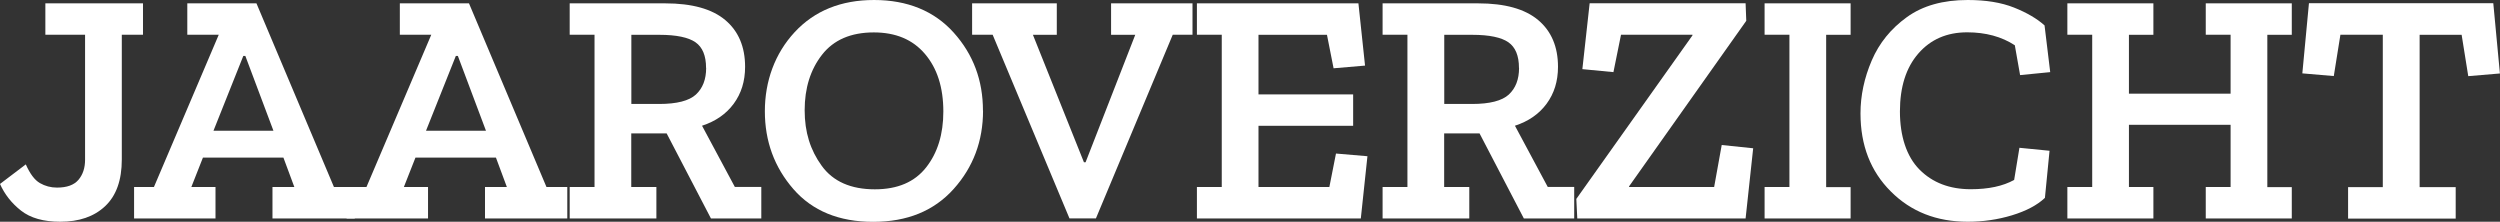 <?xml version="1.0" encoding="UTF-8"?>
<svg xmlns="http://www.w3.org/2000/svg" id="Laag_2" data-name="Laag 2" viewBox="0 0 260.67 23.12" width="260.67" height="23.12" x="0" y="0">
  <rect x="0" y="0" width="260.67" height="23.12" fill="#333333" stroke="none"/>
  <defs>
    <style>
      .cls-1 {
        fill: #fff;
      }
    </style>
  </defs>
  <g id="Jaaroverzicht">
    <g>
      <path class="cls-1" d="M14.91,3.62h-2.21v13.01c0,2.16-.58,3.78-1.74,4.87s-2.72,1.62-4.68,1.62c-1.75,0-3.11-.39-4.09-1.16-.98-.77-1.71-1.7-2.19-2.78l2.69-2.04c.44.99.93,1.64,1.47,1.95.54.31,1.13.47,1.78.47,1.04,0,1.78-.27,2.24-.81s.69-1.24.69-2.09V3.62h-4.14V.35h10.18v3.28Z"/>
      <g>
        <path class="cls-1" d="M37,22.78h-8.59v-3.28h2.28l-1.14-3.07h-8.39l-1.21,3.07h2.52v3.28h-8.49v-3.28h2.07l6.76-15.88h-3.28V.35h7.21l8.08,19.15h2.17v3.28ZM28.51,13.63l-2.93-7.8h-.21l-3.11,7.8h6.25Z"/>
        <path class="cls-1" d="M59.16,22.78h-8.59v-3.28h2.28l-1.14-3.07h-8.39l-1.21,3.07h2.52v3.28h-8.49v-3.28h2.07l6.76-15.88h-3.28V.35h7.21l8.08,19.15h2.17v3.28ZM50.67,13.63l-2.93-7.8h-.21l-3.11,7.8h6.25Z"/>
        <path class="cls-1" d="M79.38,22.78h-5.25l-4.62-8.87h-3.69v5.59h2.62v3.28h-9.04v-3.28h2.59V3.62h-2.59V.35h9.97c2.78,0,4.87.58,6.25,1.74,1.38,1.16,2.07,2.79,2.07,4.88,0,1.5-.4,2.78-1.19,3.85s-1.89,1.83-3.3,2.29l3.42,6.38h2.76v3.28ZM73.62,7.08c0-1.27-.37-2.16-1.1-2.67s-1.99-.78-3.76-.78h-2.93v7.21h2.9c1.84,0,3.12-.33,3.83-.98.71-.66,1.07-1.58,1.07-2.78Z"/>
        <path class="cls-1" d="M102.5,11.53c0,3.17-1.02,5.9-3.07,8.18-2.05,2.28-4.84,3.42-8.39,3.42s-6.34-1.14-8.32-3.42c-1.98-2.28-2.97-4.98-2.97-8.11s1.04-6.02,3.11-8.25c2.07-2.23,4.83-3.35,8.28-3.35s6.26,1.13,8.3,3.4c2.04,2.27,3.05,4.98,3.05,8.13ZM98.36,11.63c0-2.51-.64-4.51-1.92-6.01-1.28-1.5-3.05-2.24-5.33-2.24-2.39,0-4.19.78-5.4,2.33-1.21,1.55-1.81,3.48-1.81,5.78s.59,4.16,1.78,5.8c1.18,1.63,3.03,2.45,5.54,2.45,2.37,0,4.15-.76,5.35-2.29s1.79-3.47,1.79-5.82Z"/>
      </g>
      <g>
        <path class="cls-1" d="M124.35,3.62h-2.07l-8.01,19.15h-2.76l-8.01-19.15h-2.14V.35h8.83v3.28h-2.49l5.32,13.29h.17l5.18-13.29h-2.52V.35h8.49v3.28Z"/>
        <path class="cls-1" d="M141.88,22.78h-17.08v-3.28h2.59V3.62h-2.59V.35h16.84l.69,6.49-3.28.28-.69-3.49h-7.14v6.21h9.87v3.28h-9.87v6.38h7.39l.69-3.49,3.28.28-.69,6.49Z"/>
        <path class="cls-1" d="M164.14,22.78h-5.25l-4.62-8.87h-3.69v5.59h2.62v3.28h-9.04v-3.28h2.59V3.62h-2.59V.35h9.97c2.78,0,4.87.58,6.25,1.74,1.38,1.16,2.07,2.79,2.07,4.88,0,1.5-.4,2.78-1.19,3.85s-1.89,1.83-3.3,2.29l3.42,6.38h2.76v3.28ZM158.38,7.08c0-1.27-.37-2.16-1.1-2.67s-1.99-.78-3.76-.78h-2.93v7.21h2.9c1.84,0,3.12-.33,3.83-.98.71-.66,1.07-1.58,1.07-2.78Z"/>
        <path class="cls-1" d="M181.99,22.78h-17.53l-.1-2.04,12.11-17.05v-.07h-7.45l-.79,3.9-3.24-.31.76-6.87h16.26l.07,1.83-12.22,17.26v.07h8.87l.79-4.38,3.28.34-.79,7.32Z"/>
        <path class="cls-1" d="M192.96,22.78h-8.97v-3.28h2.59V3.62h-2.59V.35h8.97v3.28h-2.55v15.88h2.55v3.28Z"/>
      </g>
      <g>
        <path class="cls-1" d="M213.21,20.64c-.81.76-1.95,1.36-3.43,1.81-1.48.45-3.02.67-4.61.67-3.24,0-5.92-1.05-8.02-3.16-2.11-2.1-3.16-4.81-3.16-8.13,0-1.86.39-3.7,1.17-5.52.78-1.82,2-3.32,3.66-4.52,1.66-1.2,3.77-1.79,6.35-1.79,1.89,0,3.5.26,4.83.79,1.33.53,2.39,1.15,3.18,1.86l.59,4.87-3.14.31-.55-3.11c-1.38-.9-3.04-1.35-4.97-1.35-2.12,0-3.81.74-5.09,2.21-1.28,1.47-1.92,3.49-1.92,6.04s.68,4.69,2.04,6.06c1.36,1.37,3.14,2.05,5.35,2.05,1.84,0,3.35-.32,4.52-.97l.55-3.35,3.14.31-.48,4.9Z"/>
        <path class="cls-1" d="M238.96,22.78h-8.97v-3.28h2.59v-6.49h-10.6v6.49h2.55v3.28h-8.97v-3.28h2.59V3.62h-2.59V.35h8.97v3.28h-2.55v6.14h10.6V3.62h-2.59V.35h8.97v3.28h-2.55v15.88h2.55v3.28Z"/>
        <path class="cls-1" d="M260.67,7.66l-3.31.28-.69-4.31h-4.38v15.88h3.76v3.28h-11.22v-3.28h3.62V3.62h-4.42l-.69,4.31-3.28-.28.69-7.32h19.22l.69,7.32Z"/>
      </g>
    </g>
  </g>
</svg>
